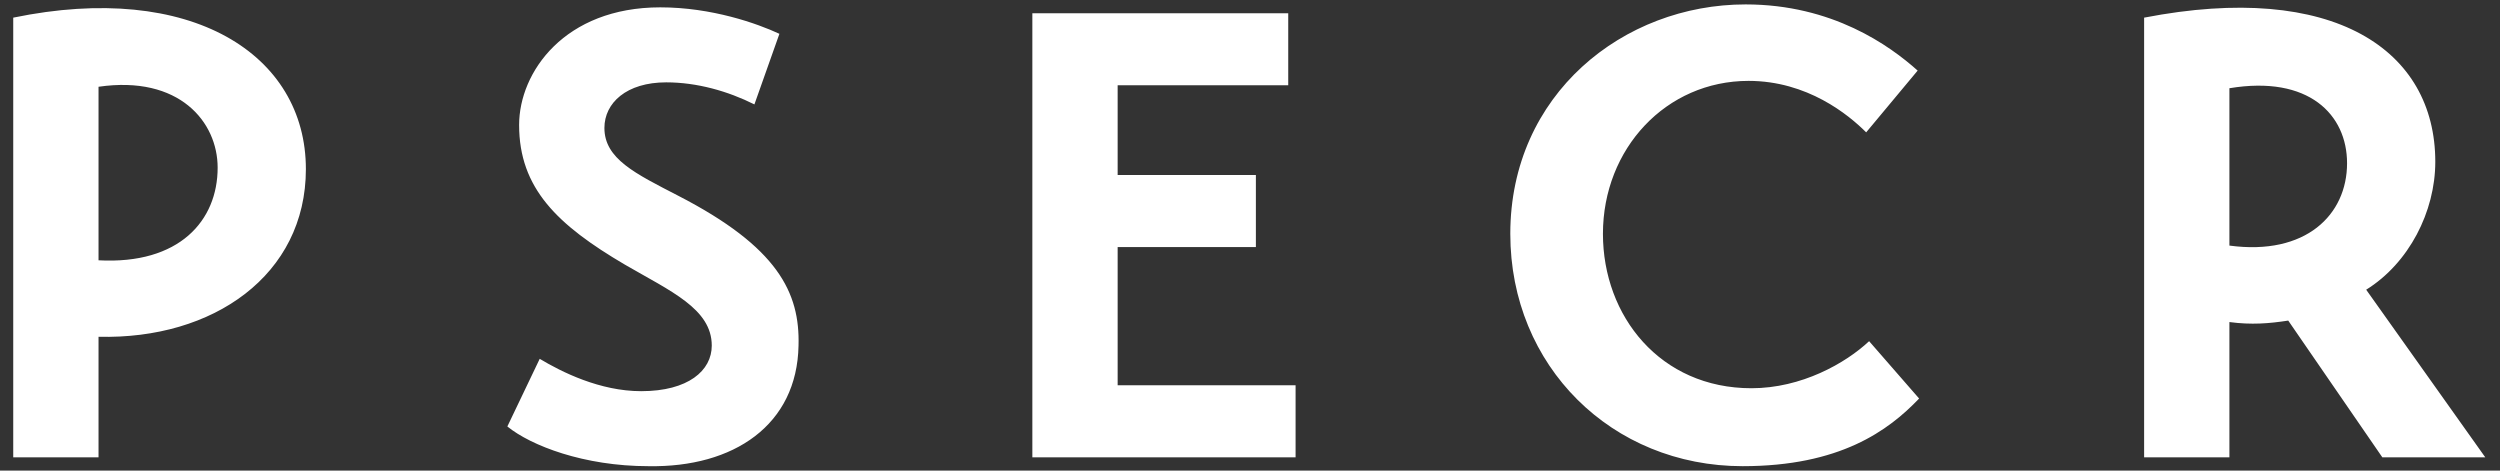 <svg xmlns="http://www.w3.org/2000/svg" viewBox="0 0 170 32"><rect x="0" y="0" width="170" height="32" fill="#333333" stroke="none"/><path d="M6.7 22.9v8.2H.9V1.2C13-1.3 20.8 3.7 20.8 11.5c0 7.2-6.3 11.6-14.1 11.4zm0-5.2c5.5.3 8.1-2.7 8.1-6.3 0-3.1-2.6-6.3-8.1-5.5v11.8zM51.3 7.1c-1.8-.9-3.9-1.5-6-1.5-2.7 0-4.2 1.4-4.2 3.1 0 2.1 2.1 3.1 5 4.6 6.8 3.5 8.3 6.6 8.2 10.2-.1 5.4-4.4 8.3-10.2 8.2-4.4 0-8-1.4-9.6-2.7l2.2-4.6c1.5.9 4.1 2.2 6.9 2.2 3.2 0 4.8-1.4 4.8-3.1 0-2.5-2.8-3.7-5.9-5.5-4.6-2.7-7.2-5.2-7.2-9.5 0-3.6 3.1-8 9.6-8 3.5 0 6.6 1.1 8.1 1.8l-1.7 4.8zm36.8 19.1v4.9H70.2V.9h17.4v4.9H76v6.1h9.4v4.9H76v9.4h12.1zm42.4.9c-2.1 2.2-5.4 4.6-12 4.6-8.9 0-15.8-6.8-15.8-15.8 0-9.5 7.7-15.6 16-15.6 5.9 0 9.8 2.8 11.7 4.5L126.9 9c-1.2-1.2-4-3.5-8-3.5-5.6 0-9.9 4.6-9.9 10.4 0 5.6 3.9 10.5 10.1 10.5 3.4 0 6.4-1.7 8-3.2l3.4 3.9zm30.4-7.4l8.1 11.4h-7l-6.4-9.3c-1.3.2-2.5.3-4 .1v9.2h-5.8V1.2c12.9-2.5 19.8 2.2 19.8 9.8 0 3.4-1.8 6.9-4.7 8.7zm-9.3-3c5.2.7 8-2.1 8-5.6 0-3.3-2.6-6-8-5.1v10.7z" fill="#fff"/></svg>